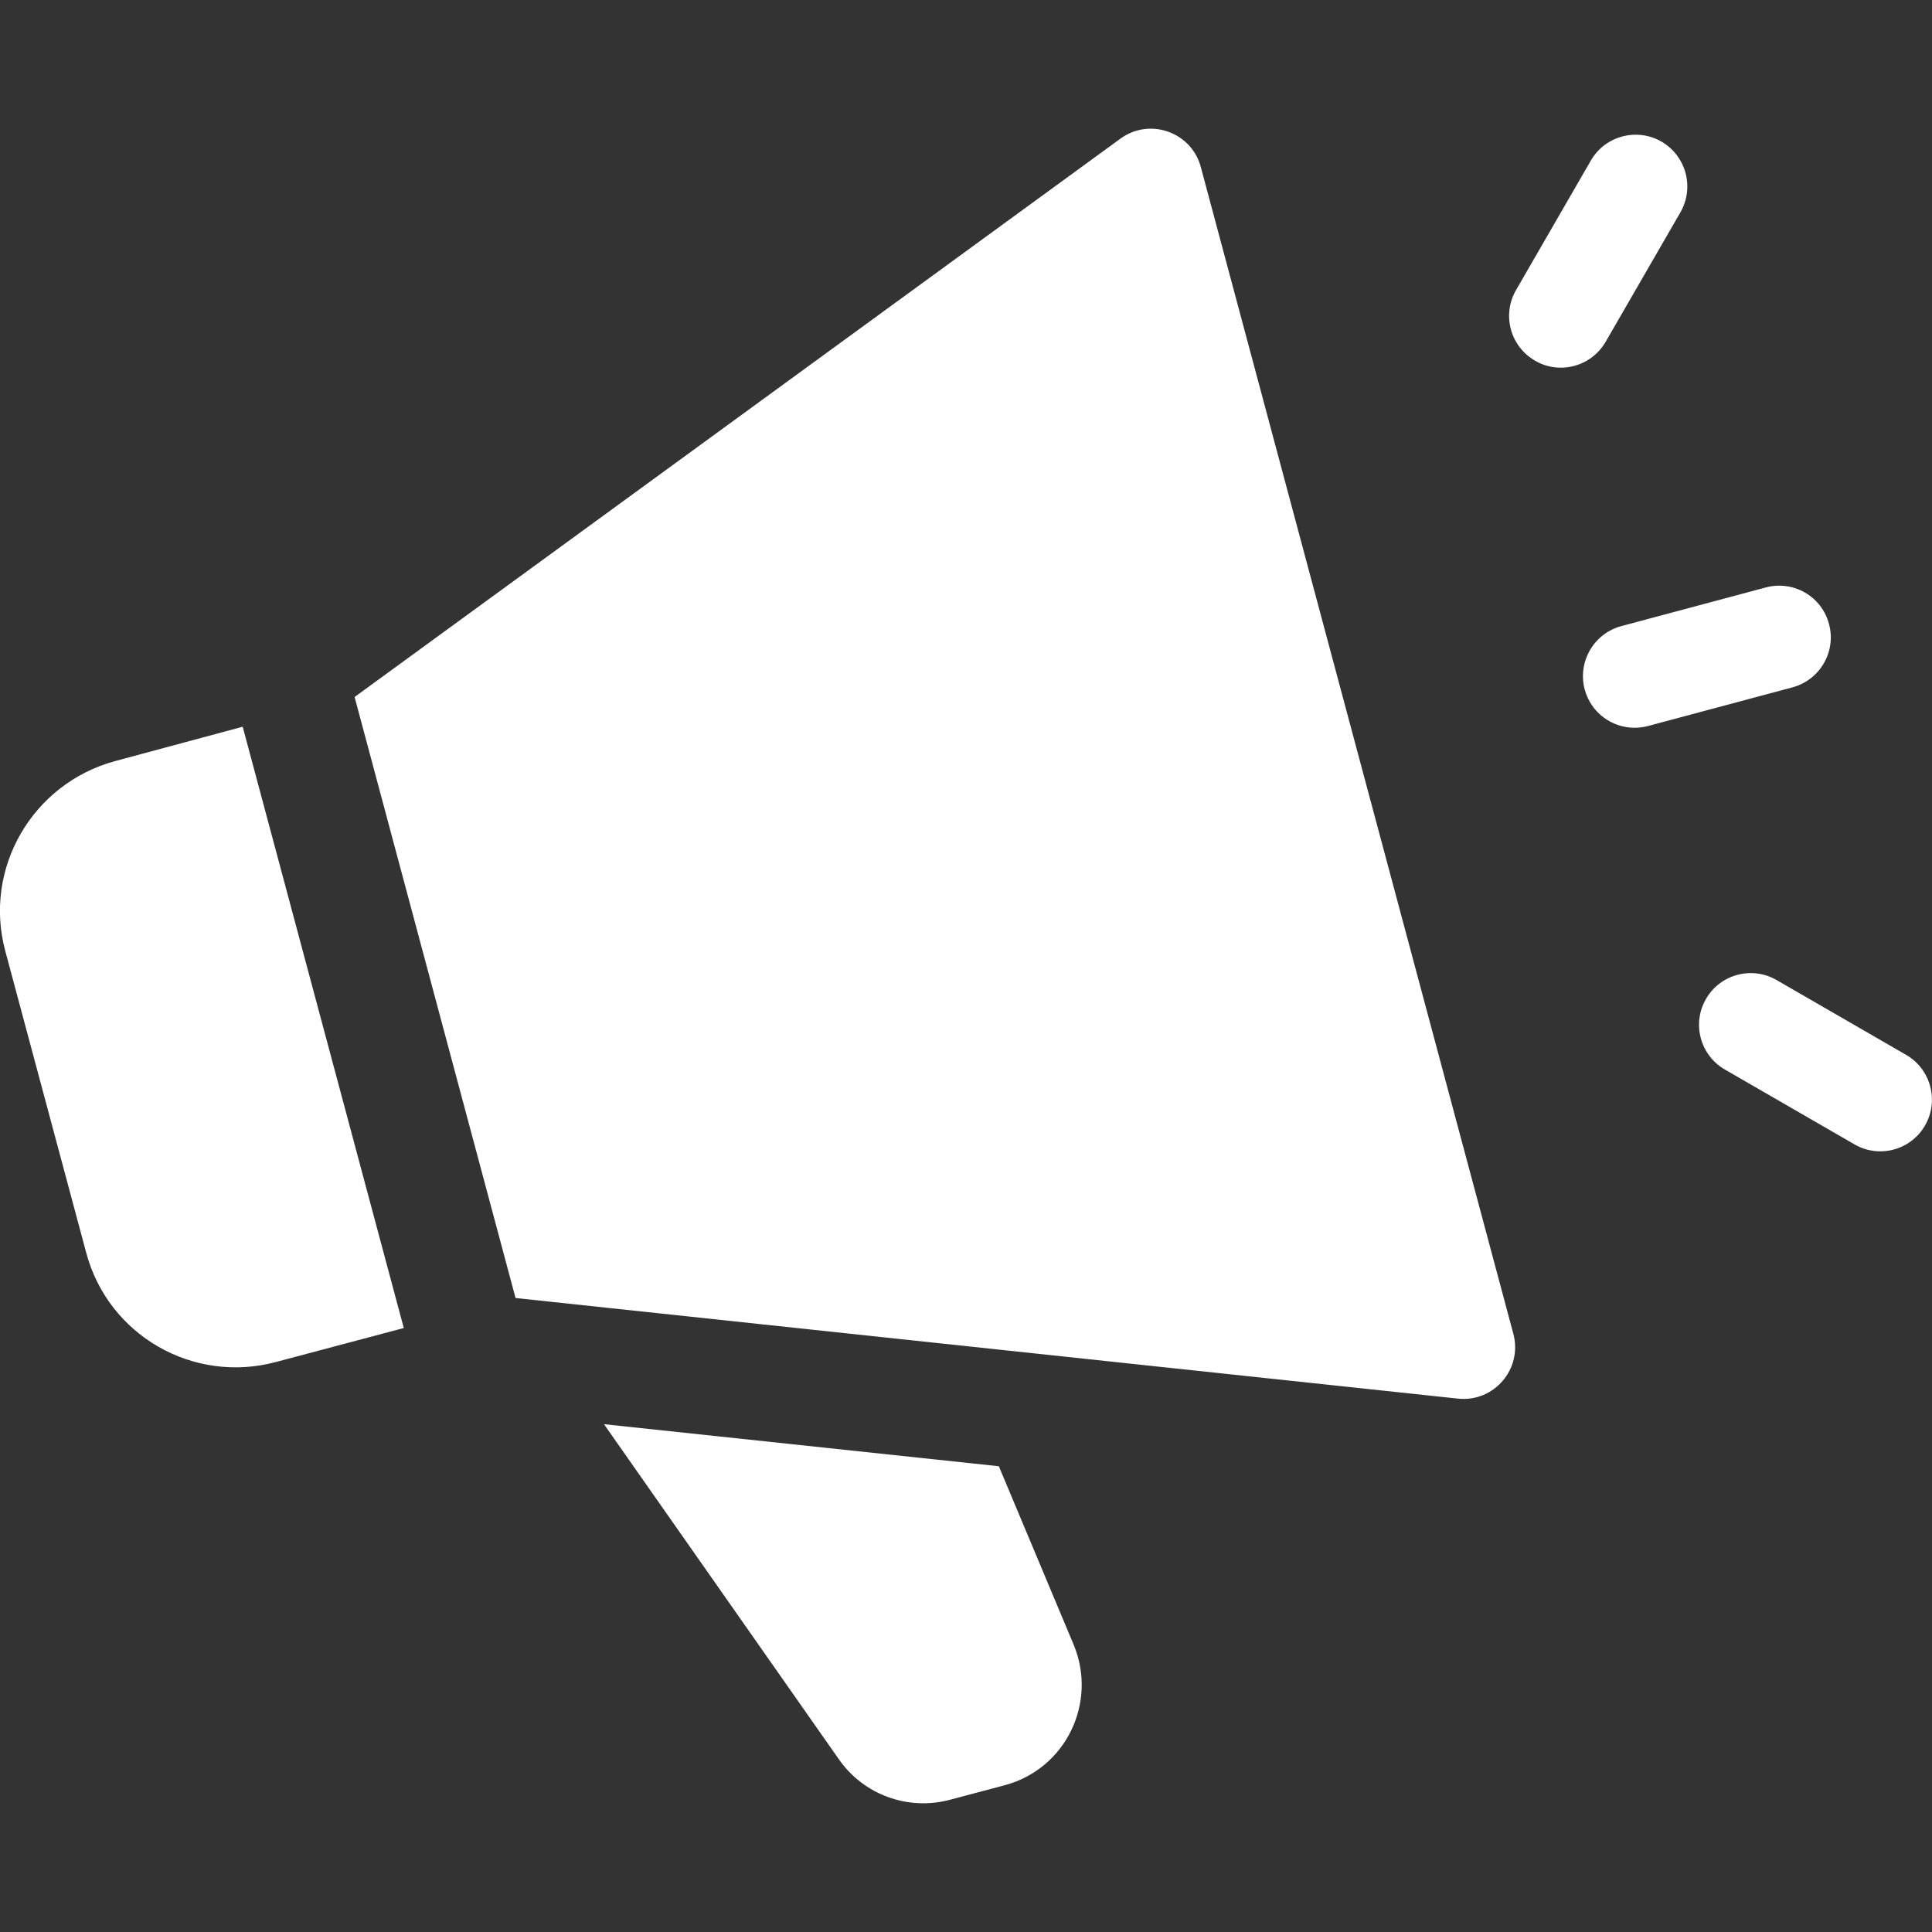<svg width="13" height="13" viewBox="0 0 13 13" fill="none" xmlns="http://www.w3.org/2000/svg">
<rect x="0" y="0" width="13" height="13" fill="#333333" stroke="none"/>
<g clip-path="url(#clip0_707_455)">
<path d="M6.762 12.012L6.393 12.11C6.11 12.186 5.811 12.077 5.644 11.837L4.064 9.583L6.721 9.866L7.225 11.068C7.386 11.458 7.171 11.902 6.762 12.012ZM1.633 4.89L0.775 5.121C0.218 5.272 -0.115 5.844 0.036 6.401L0.58 8.429C0.728 8.985 1.3 9.315 1.859 9.164L2.717 8.936L1.633 4.89ZM10.183 8.975L8.08 1.124C8.017 0.888 7.736 0.789 7.539 0.933L2.386 4.69L3.469 8.734L9.81 9.411C10.053 9.437 10.246 9.211 10.183 8.975ZM10.502 2.474C10.443 2.474 10.383 2.459 10.329 2.427C10.162 2.331 10.105 2.118 10.201 1.952L10.704 1.081C10.8 0.914 11.014 0.857 11.18 0.953C11.346 1.05 11.403 1.262 11.307 1.429L10.804 2.3C10.739 2.412 10.622 2.474 10.502 2.474ZM10.999 4.897C10.845 4.897 10.705 4.795 10.663 4.639C10.614 4.454 10.724 4.263 10.909 4.213L11.881 3.953C12.068 3.903 12.258 4.013 12.307 4.199C12.357 4.384 12.247 4.575 12.061 4.625L11.09 4.885C11.059 4.893 11.029 4.897 10.999 4.897ZM12.652 7.747C12.592 7.747 12.533 7.732 12.478 7.7L11.607 7.197C11.44 7.101 11.383 6.888 11.479 6.722C11.575 6.555 11.789 6.498 11.955 6.595L12.826 7.098C12.992 7.194 13.049 7.407 12.953 7.573C12.889 7.685 12.772 7.747 12.652 7.747Z" fill="white"/>
</g>
<defs>
<clipPath id="clip0_707_455">
<rect width="13" height="13" fill="white"/>
</clipPath>
</defs>
</svg>
